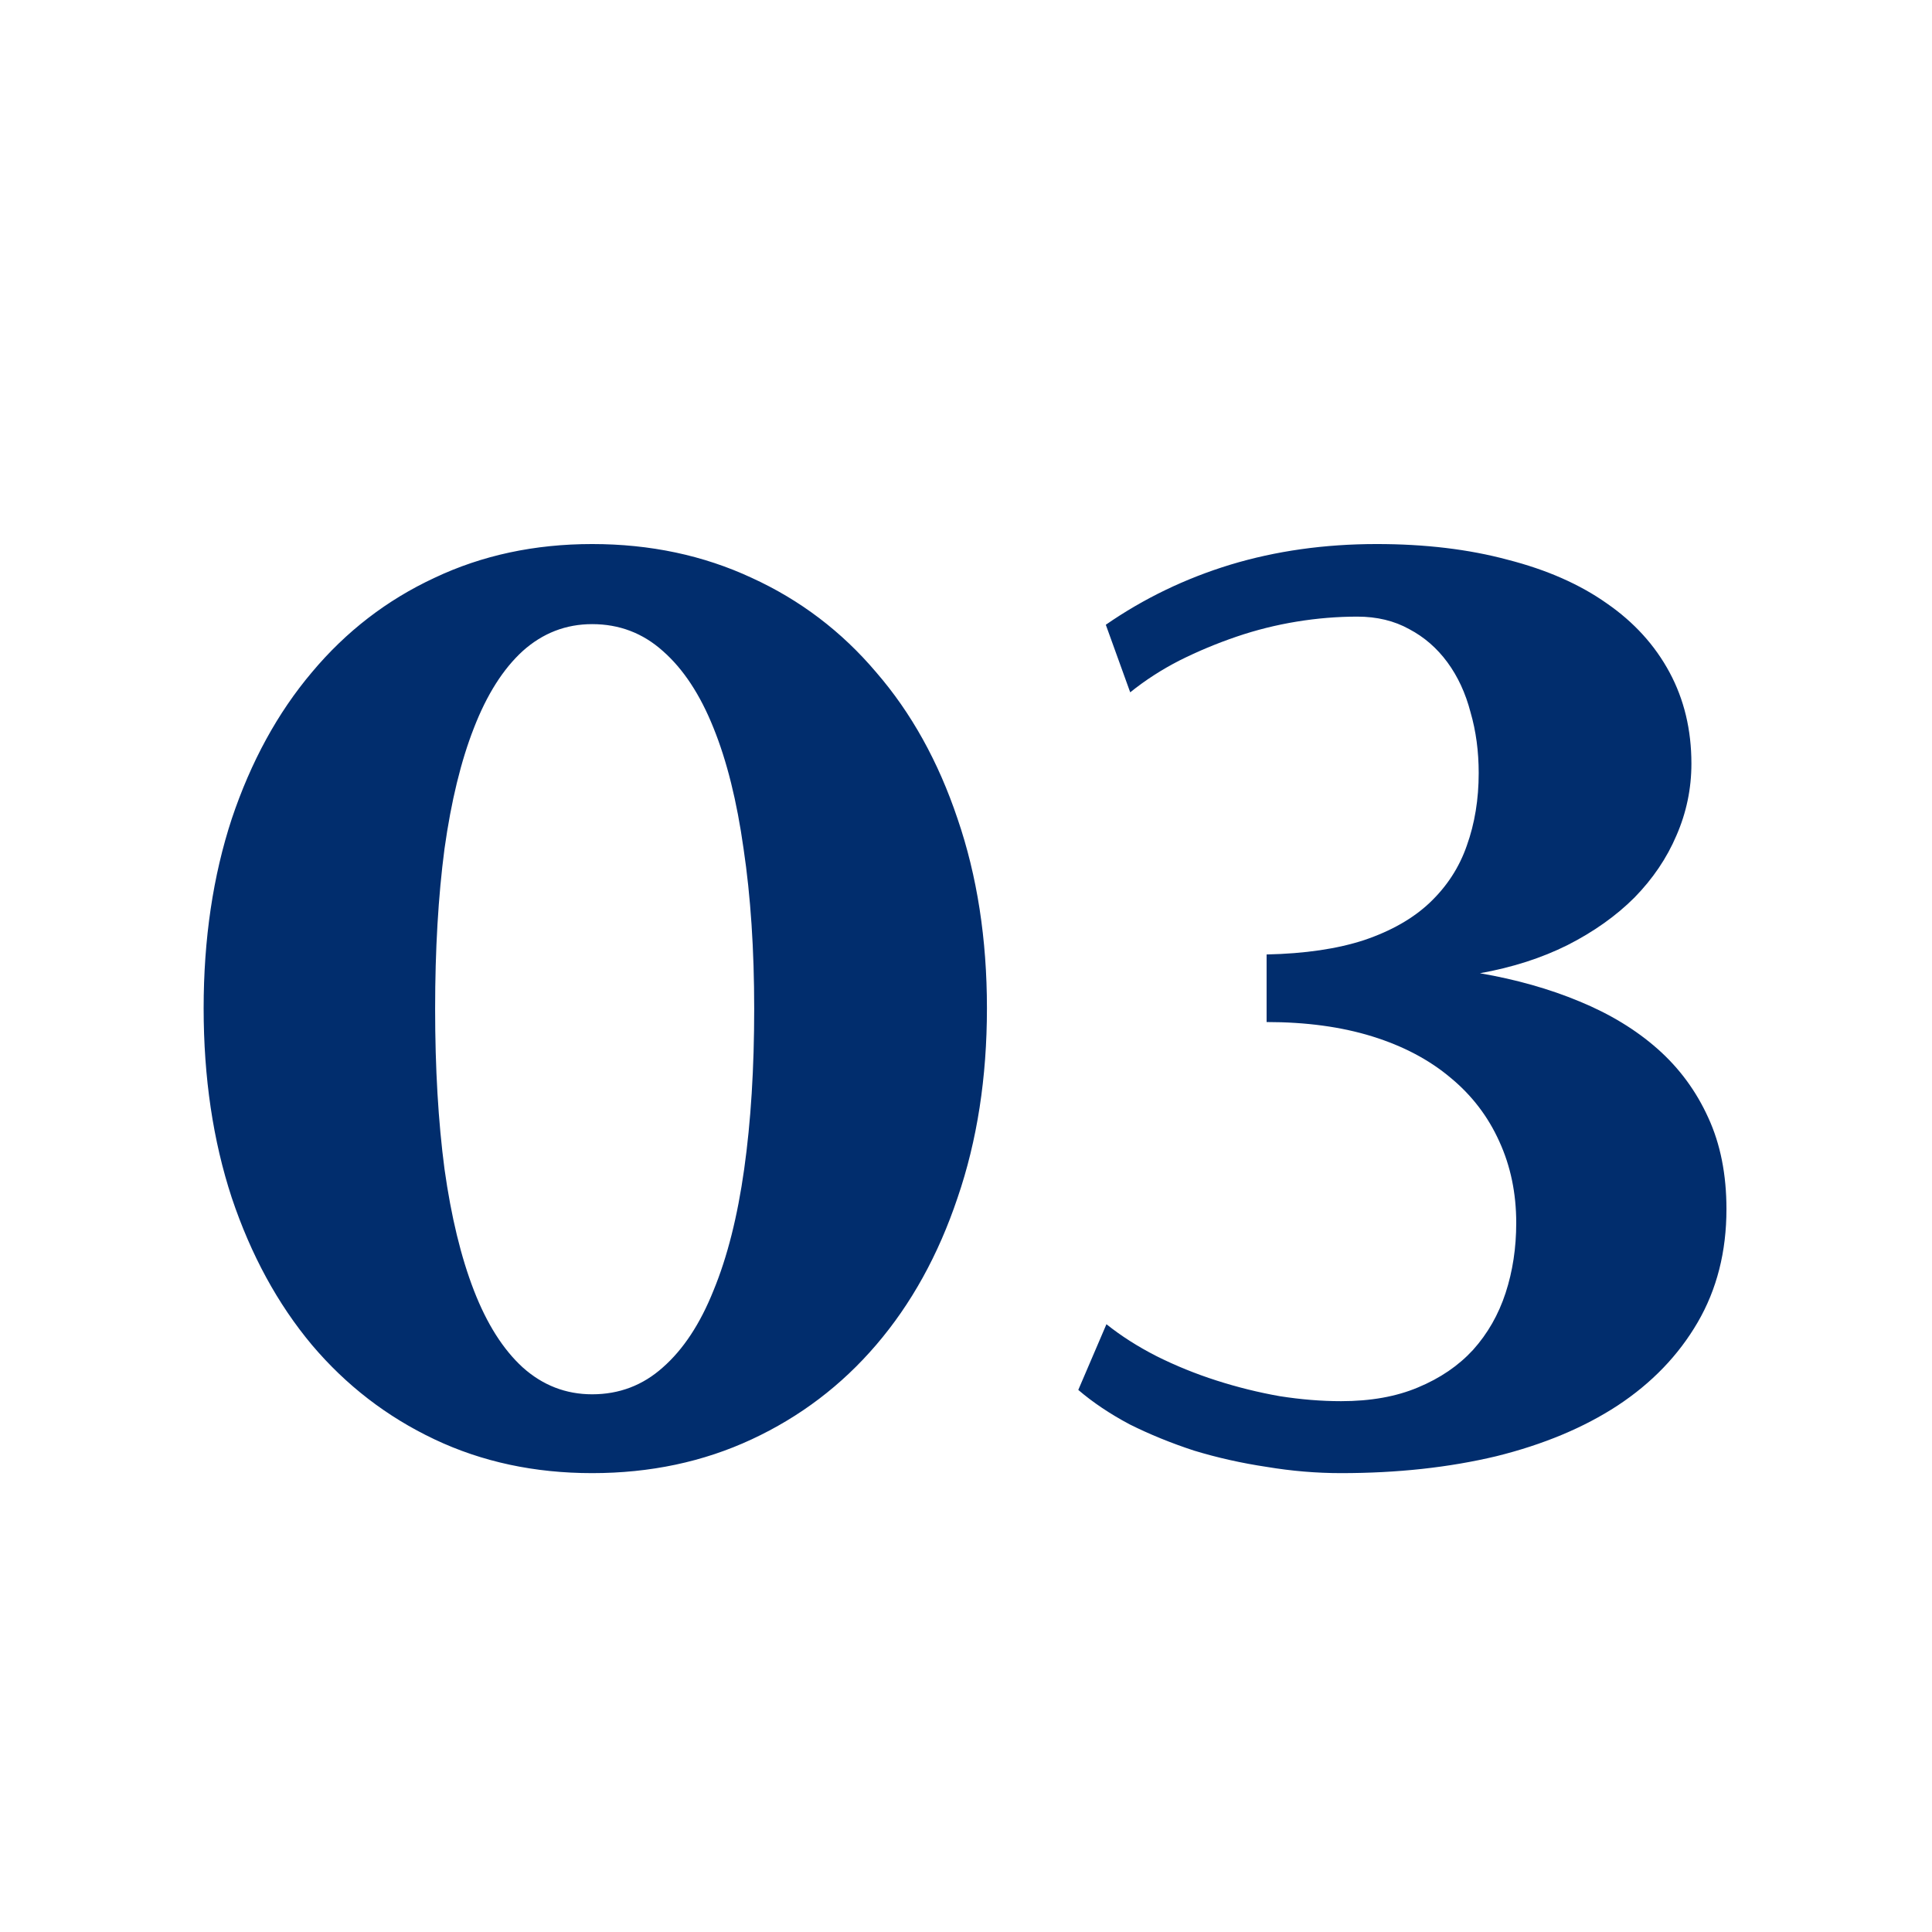 <?xml version="1.0" encoding="UTF-8"?> <svg xmlns="http://www.w3.org/2000/svg" width="159" height="159" viewBox="0 0 159 159" fill="none"><path d="M48.733 121.236C43.996 121.236 39.671 120.309 35.758 118.455C31.845 116.602 28.481 114.01 25.666 110.68C22.852 107.316 20.655 103.283 19.076 98.581C17.531 93.878 16.759 88.677 16.759 82.979C16.759 77.281 17.531 72.081 19.076 67.378C20.655 62.675 22.852 58.659 25.666 55.33C28.481 51.965 31.845 49.374 35.758 47.555C39.671 45.701 43.996 44.774 48.733 44.774C53.505 44.774 57.882 45.701 61.863 47.555C65.845 49.374 69.261 51.965 72.11 55.33C74.993 58.659 77.224 62.675 78.803 67.378C80.417 72.081 81.223 77.281 81.223 82.979C81.223 88.677 80.417 93.878 78.803 98.581C77.224 103.283 74.993 107.316 72.11 110.68C69.261 114.01 65.845 116.602 61.863 118.455C57.882 120.309 53.505 121.236 48.733 121.236ZM48.733 114.748C50.965 114.748 52.904 114.01 54.552 112.534C56.234 111.058 57.624 108.947 58.722 106.201C59.855 103.455 60.696 100.125 61.245 96.212C61.795 92.299 62.069 87.905 62.069 83.031C62.069 78.156 61.778 73.763 61.194 69.85C60.645 65.936 59.821 62.624 58.722 59.912C57.624 57.166 56.234 55.055 54.552 53.579C52.904 52.103 50.965 51.365 48.733 51.365C46.571 51.365 44.666 52.103 43.018 53.579C41.405 55.055 40.066 57.166 39.002 59.912C37.938 62.624 37.131 65.936 36.582 69.85C36.067 73.763 35.81 78.156 35.81 83.031C35.81 87.905 36.067 92.299 36.582 96.212C37.131 100.125 37.938 103.455 39.002 106.201C40.066 108.947 41.405 111.058 43.018 112.534C44.666 114.01 46.571 114.748 48.733 114.748ZM121.797 80.096C124.783 80.611 127.512 81.383 129.984 82.413C132.489 83.443 134.635 84.747 136.42 86.326C138.205 87.905 139.595 89.793 140.59 91.99C141.586 94.152 142.084 96.658 142.084 99.507C142.084 103.009 141.294 106.115 139.715 108.827C138.136 111.539 135.939 113.821 133.124 115.675C130.344 117.494 127.014 118.884 123.136 119.846C119.257 120.772 115 121.236 110.366 121.236C108.341 121.236 106.299 121.064 104.239 120.721C102.179 120.412 100.188 119.966 98.266 119.382C96.378 118.764 94.611 118.043 92.963 117.22C91.35 116.361 89.942 115.417 88.741 114.388L91.058 108.981C92.259 109.942 93.632 110.818 95.177 111.607C96.756 112.397 98.403 113.066 100.12 113.615C101.836 114.165 103.57 114.594 105.32 114.903C107.071 115.177 108.753 115.314 110.366 115.314C112.803 115.314 114.914 114.937 116.699 114.182C118.519 113.427 120.029 112.397 121.23 111.092C122.432 109.754 123.324 108.192 123.908 106.407C124.491 104.622 124.783 102.7 124.783 100.64C124.783 98.203 124.32 95.972 123.393 93.946C122.466 91.887 121.127 90.136 119.377 88.695C117.626 87.219 115.481 86.086 112.941 85.296C110.4 84.507 107.5 84.112 104.239 84.112V78.551C107.397 78.483 110.074 78.088 112.271 77.367C114.502 76.612 116.305 75.582 117.678 74.278C119.085 72.939 120.098 71.377 120.716 69.592C121.368 67.773 121.694 65.782 121.694 63.619C121.694 61.834 121.471 60.169 121.024 58.625C120.613 57.046 119.977 55.673 119.119 54.506C118.261 53.339 117.214 52.429 115.978 51.777C114.743 51.09 113.318 50.747 111.705 50.747C110.057 50.747 108.392 50.884 106.71 51.159C105.028 51.434 103.381 51.845 101.767 52.395C100.154 52.944 98.592 53.596 97.082 54.351C95.606 55.106 94.25 55.982 93.014 56.977L91.006 51.416C94.13 49.254 97.545 47.606 101.253 46.473C104.994 45.341 109.01 44.774 113.301 44.774C117.283 44.774 120.87 45.203 124.062 46.061C127.289 46.885 130.018 48.087 132.249 49.666C134.48 51.21 136.197 53.098 137.398 55.33C138.599 57.561 139.2 60.066 139.2 62.847C139.2 64.906 138.788 66.88 137.964 68.768C137.175 70.622 136.025 72.321 134.515 73.866C133.004 75.376 131.168 76.68 129.005 77.779C126.877 78.843 124.474 79.615 121.797 80.096Z" fill="#012D6D"></path></svg> 